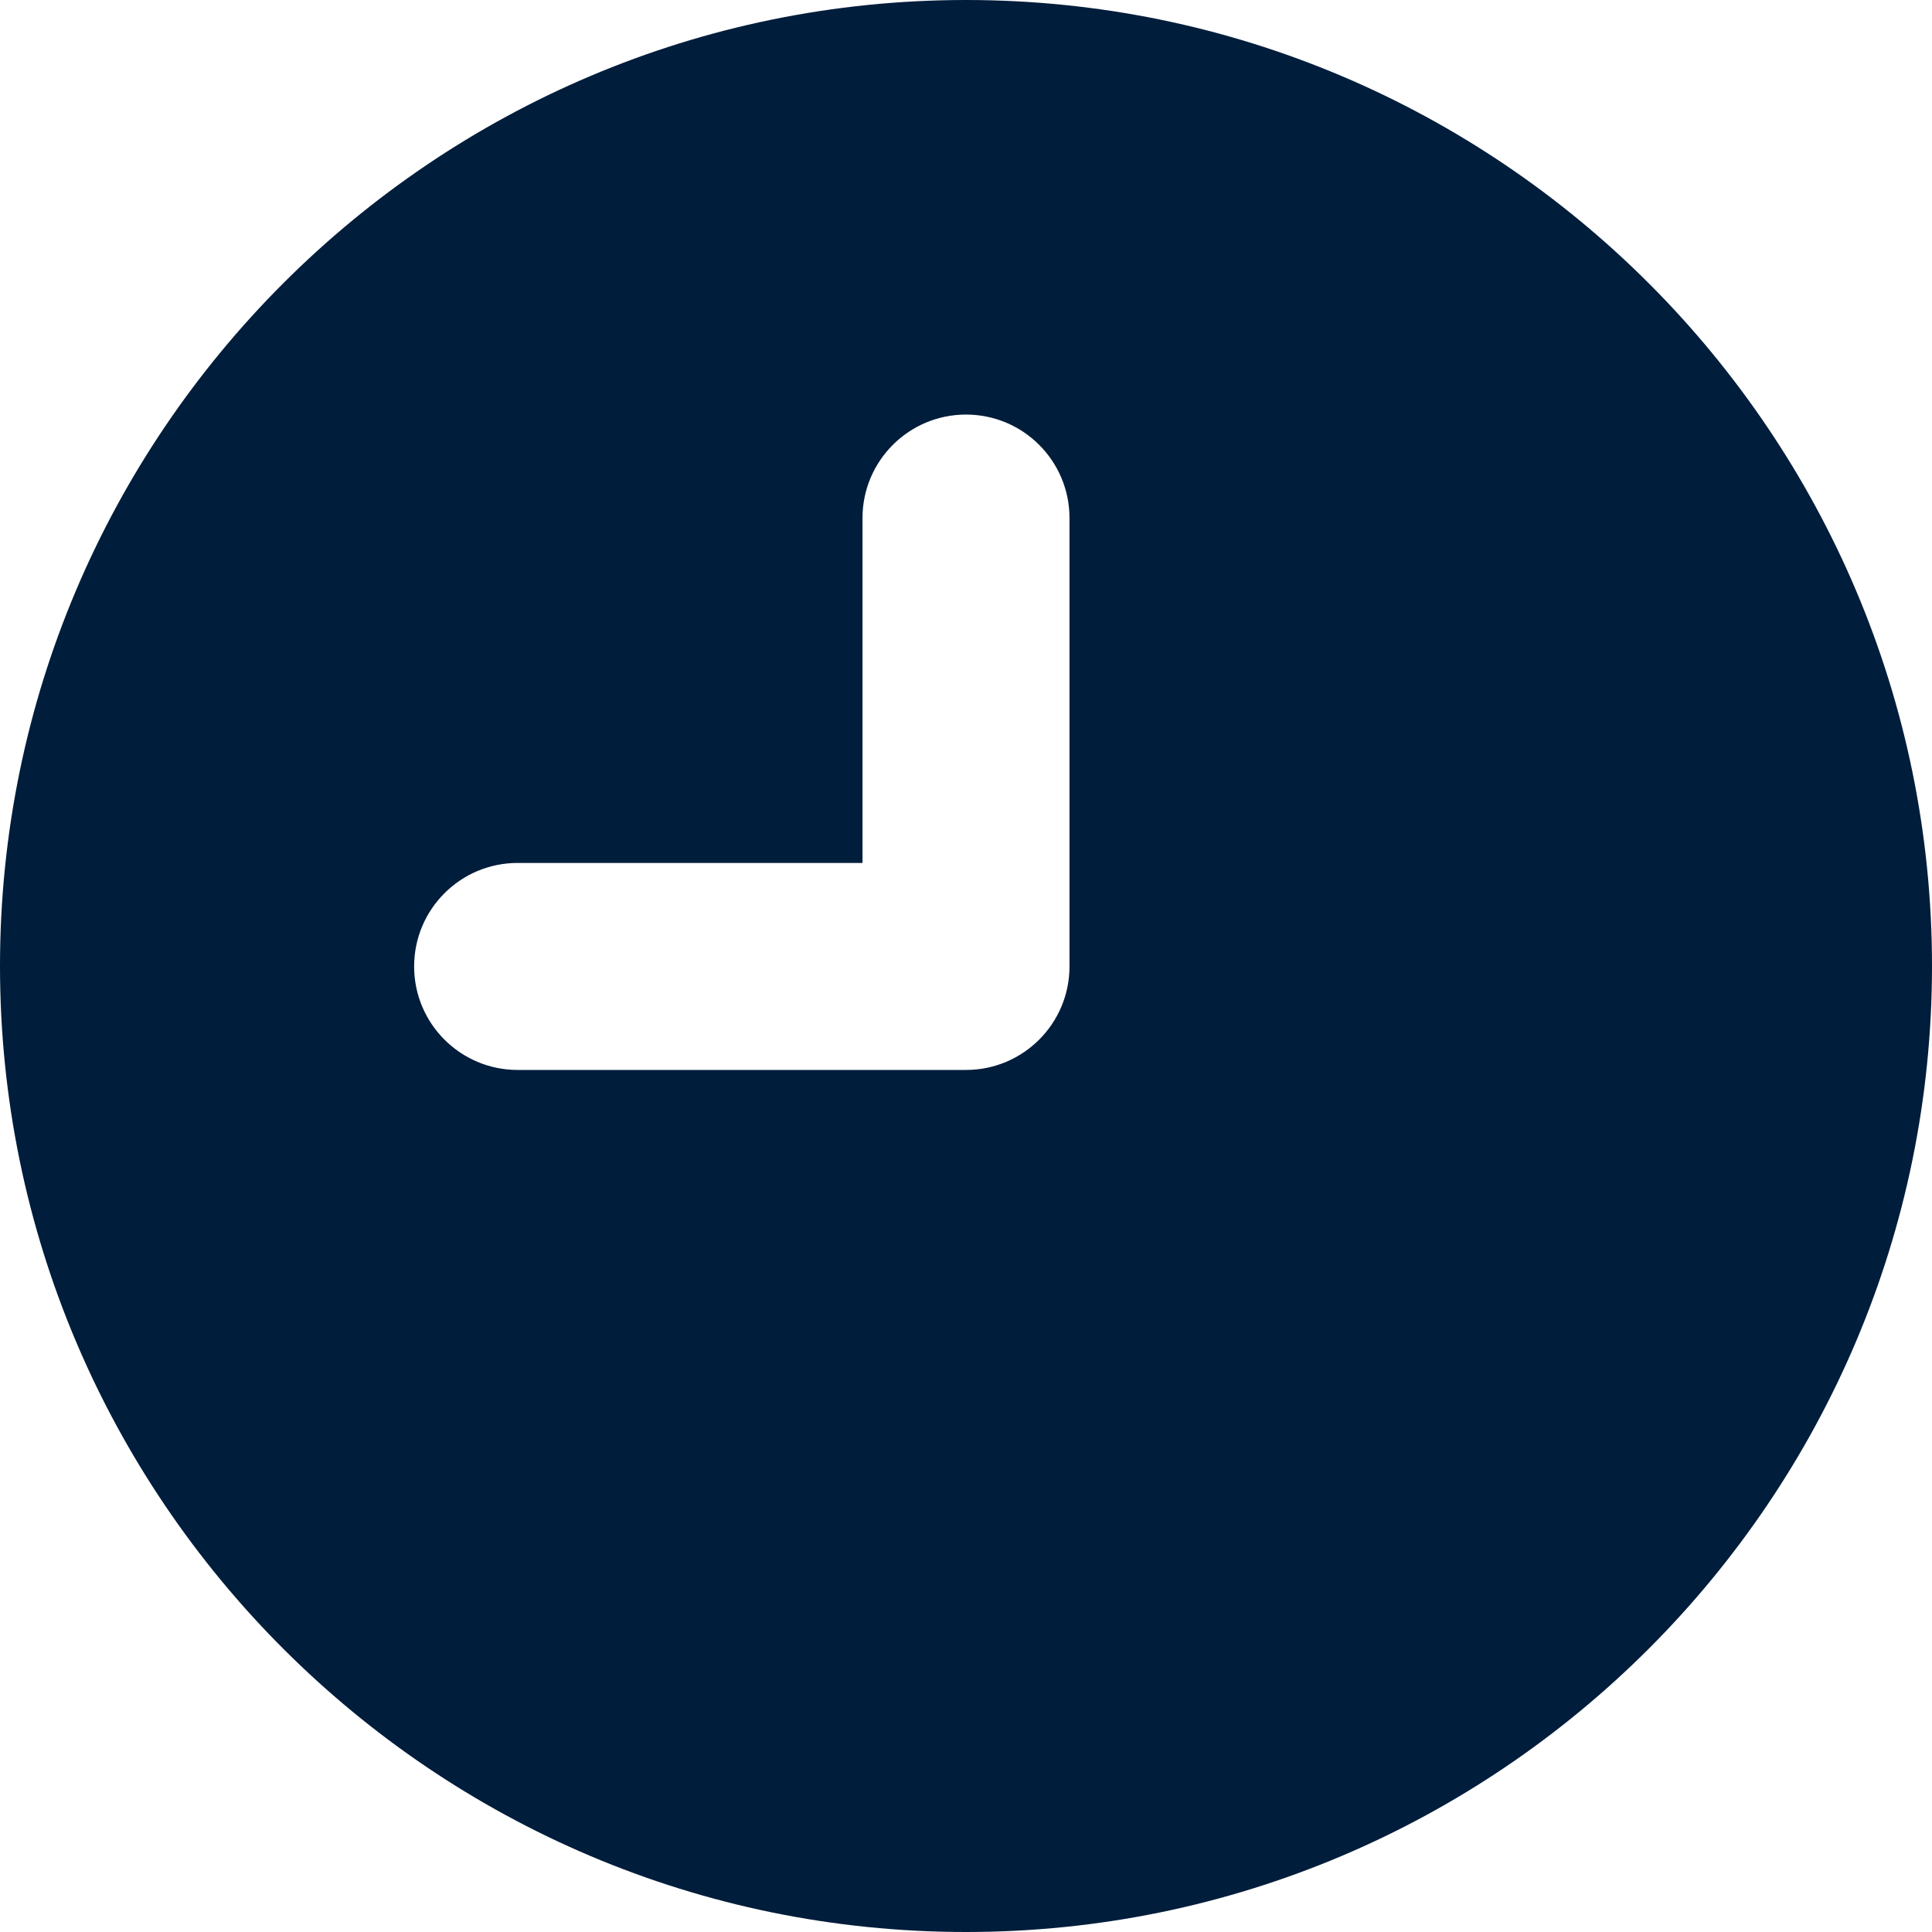 <?xml version="1.0"?>
<svg xmlns="http://www.w3.org/2000/svg" xmlns:xlink="http://www.w3.org/1999/xlink" version="1.1" id="Layer_1" x="0px" y="0px" viewBox="0 0 280 280" style="enable-background:new 0 0 280 280;" xml:space="preserve" width="512px" height="512px"><g><g id="XMLID_241_">
	<path id="XMLID_242_" d="M140,280c77.197,0,140-62.803,140-140C280,62.804,217.197,0,140,0C62.804,0,0,62.804,0,140   C0,217.197,62.804,280,140,280z M75.019,125.064H125V75.082c0-8.283,6.717-15,15-15c8.285,0,15,6.717,15,15v64.982   c0,8.283-6.715,15-15,15H75.019c-8.284,0-15-6.717-15-15C60.019,131.779,66.735,125.064,75.019,125.064z" data-original="#000000" class="active-path" data-old_color="#000000" fill="#001D3B"/>
</g></g> </svg>
